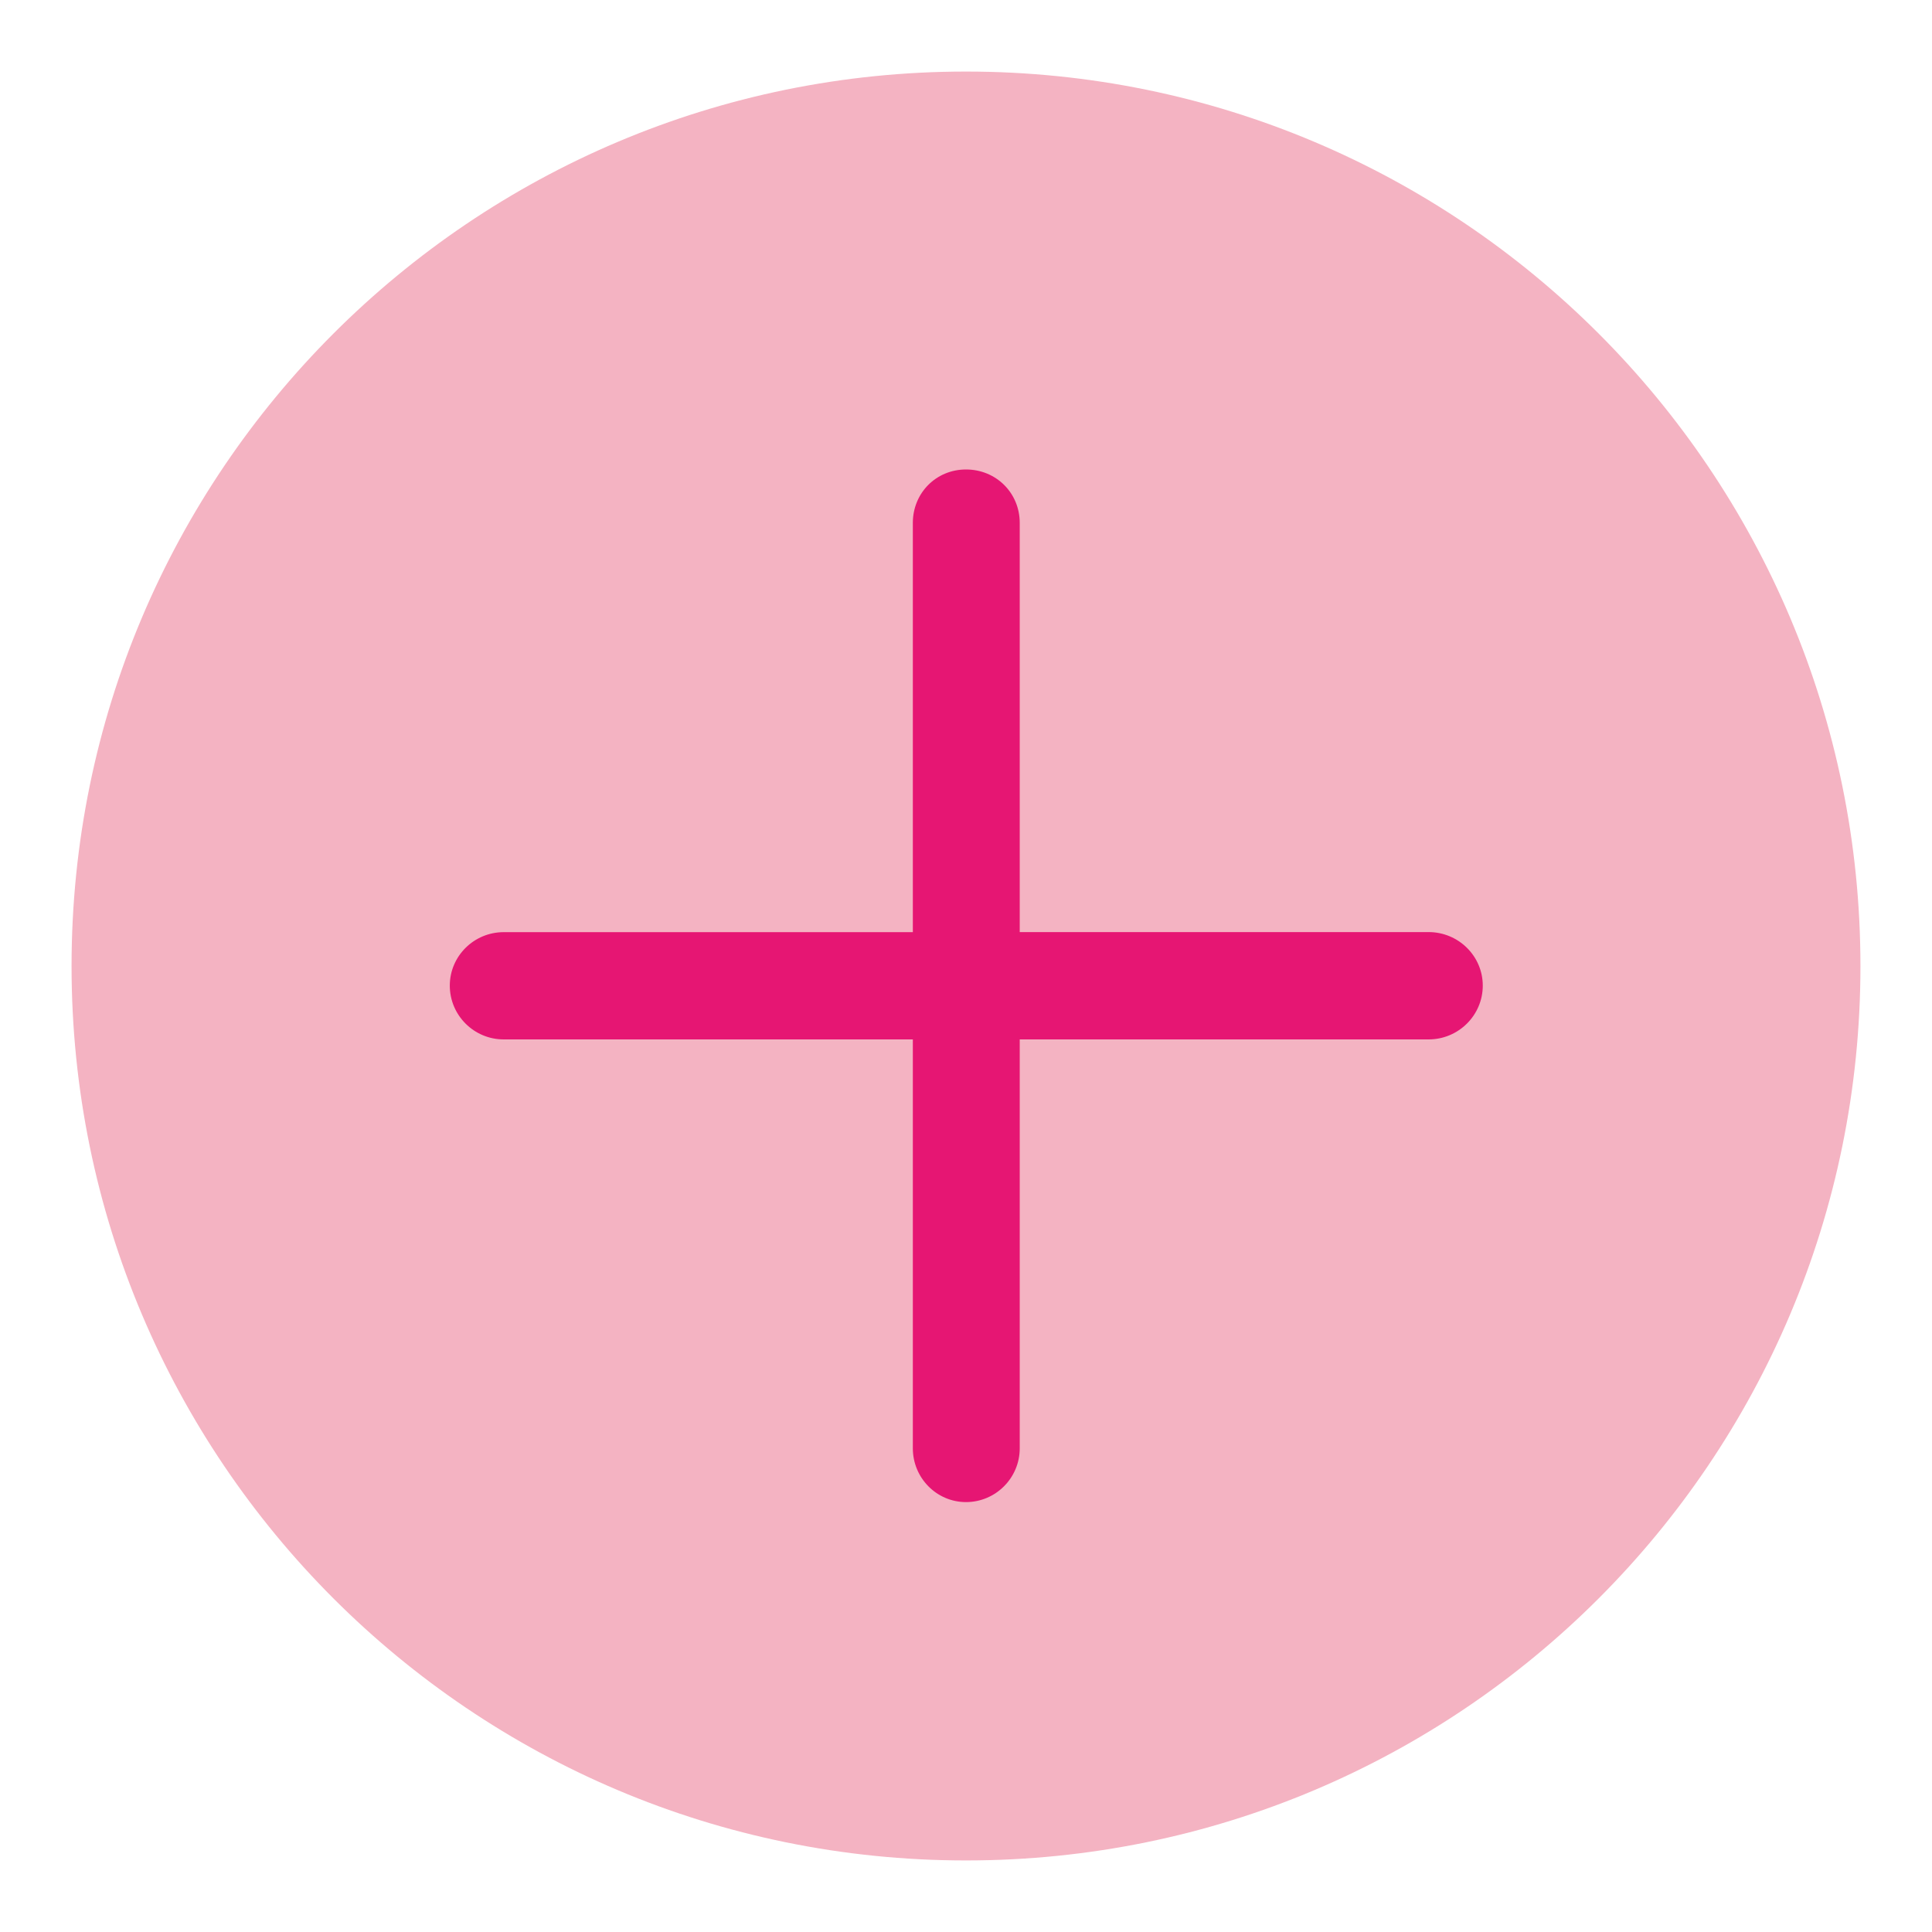 <?xml version="1.0" encoding="utf-8"?>
<!-- Generator: Adobe Illustrator 16.0.0, SVG Export Plug-In . SVG Version: 6.00 Build 0)  -->
<!DOCTYPE svg PUBLIC "-//W3C//DTD SVG 1.1//EN" "http://www.w3.org/Graphics/SVG/1.1/DTD/svg11.dtd">
<svg version="1.1" xmlns="http://www.w3.org/2000/svg" xmlns:xlink="http://www.w3.org/1999/xlink" x="0px" y="0px" width="27px"
	 height="27px" viewBox="0 0 27 27" enable-background="new 0 0 27 27" xml:space="preserve">
<g id="圖層_2" display="none">
</g>
<g id="圖層_1">
	<g>
		<g>
			<path fill="#F4B3C2" d="M26,13.501C26,20.407,20.406,26,13.5,26C6.598,26,1,20.407,1,13.501C1,6.593,6.598,1,13.5,1
				C20.406,1,26,6.593,26,13.501z"/>
		</g>
		<path fill="#E61673" d="M19.965,13.026h-5.714V7.308c0-0.419-0.33-0.747-0.751-0.747c-0.417,0-0.743,0.328-0.743,0.747v5.719
			H7.039c-0.415,0-0.753,0.335-0.753,0.747c0,0.415,0.338,0.752,0.753,0.752h5.718v5.714c0,0.415,0.333,0.752,0.743,0.752
			c0.414,0,0.751-0.337,0.751-0.752v-5.714h5.714c0.417,0,0.757-0.337,0.757-0.752C20.722,13.361,20.382,13.026,19.965,13.026z"/>
	</g>
</g>
</svg>
